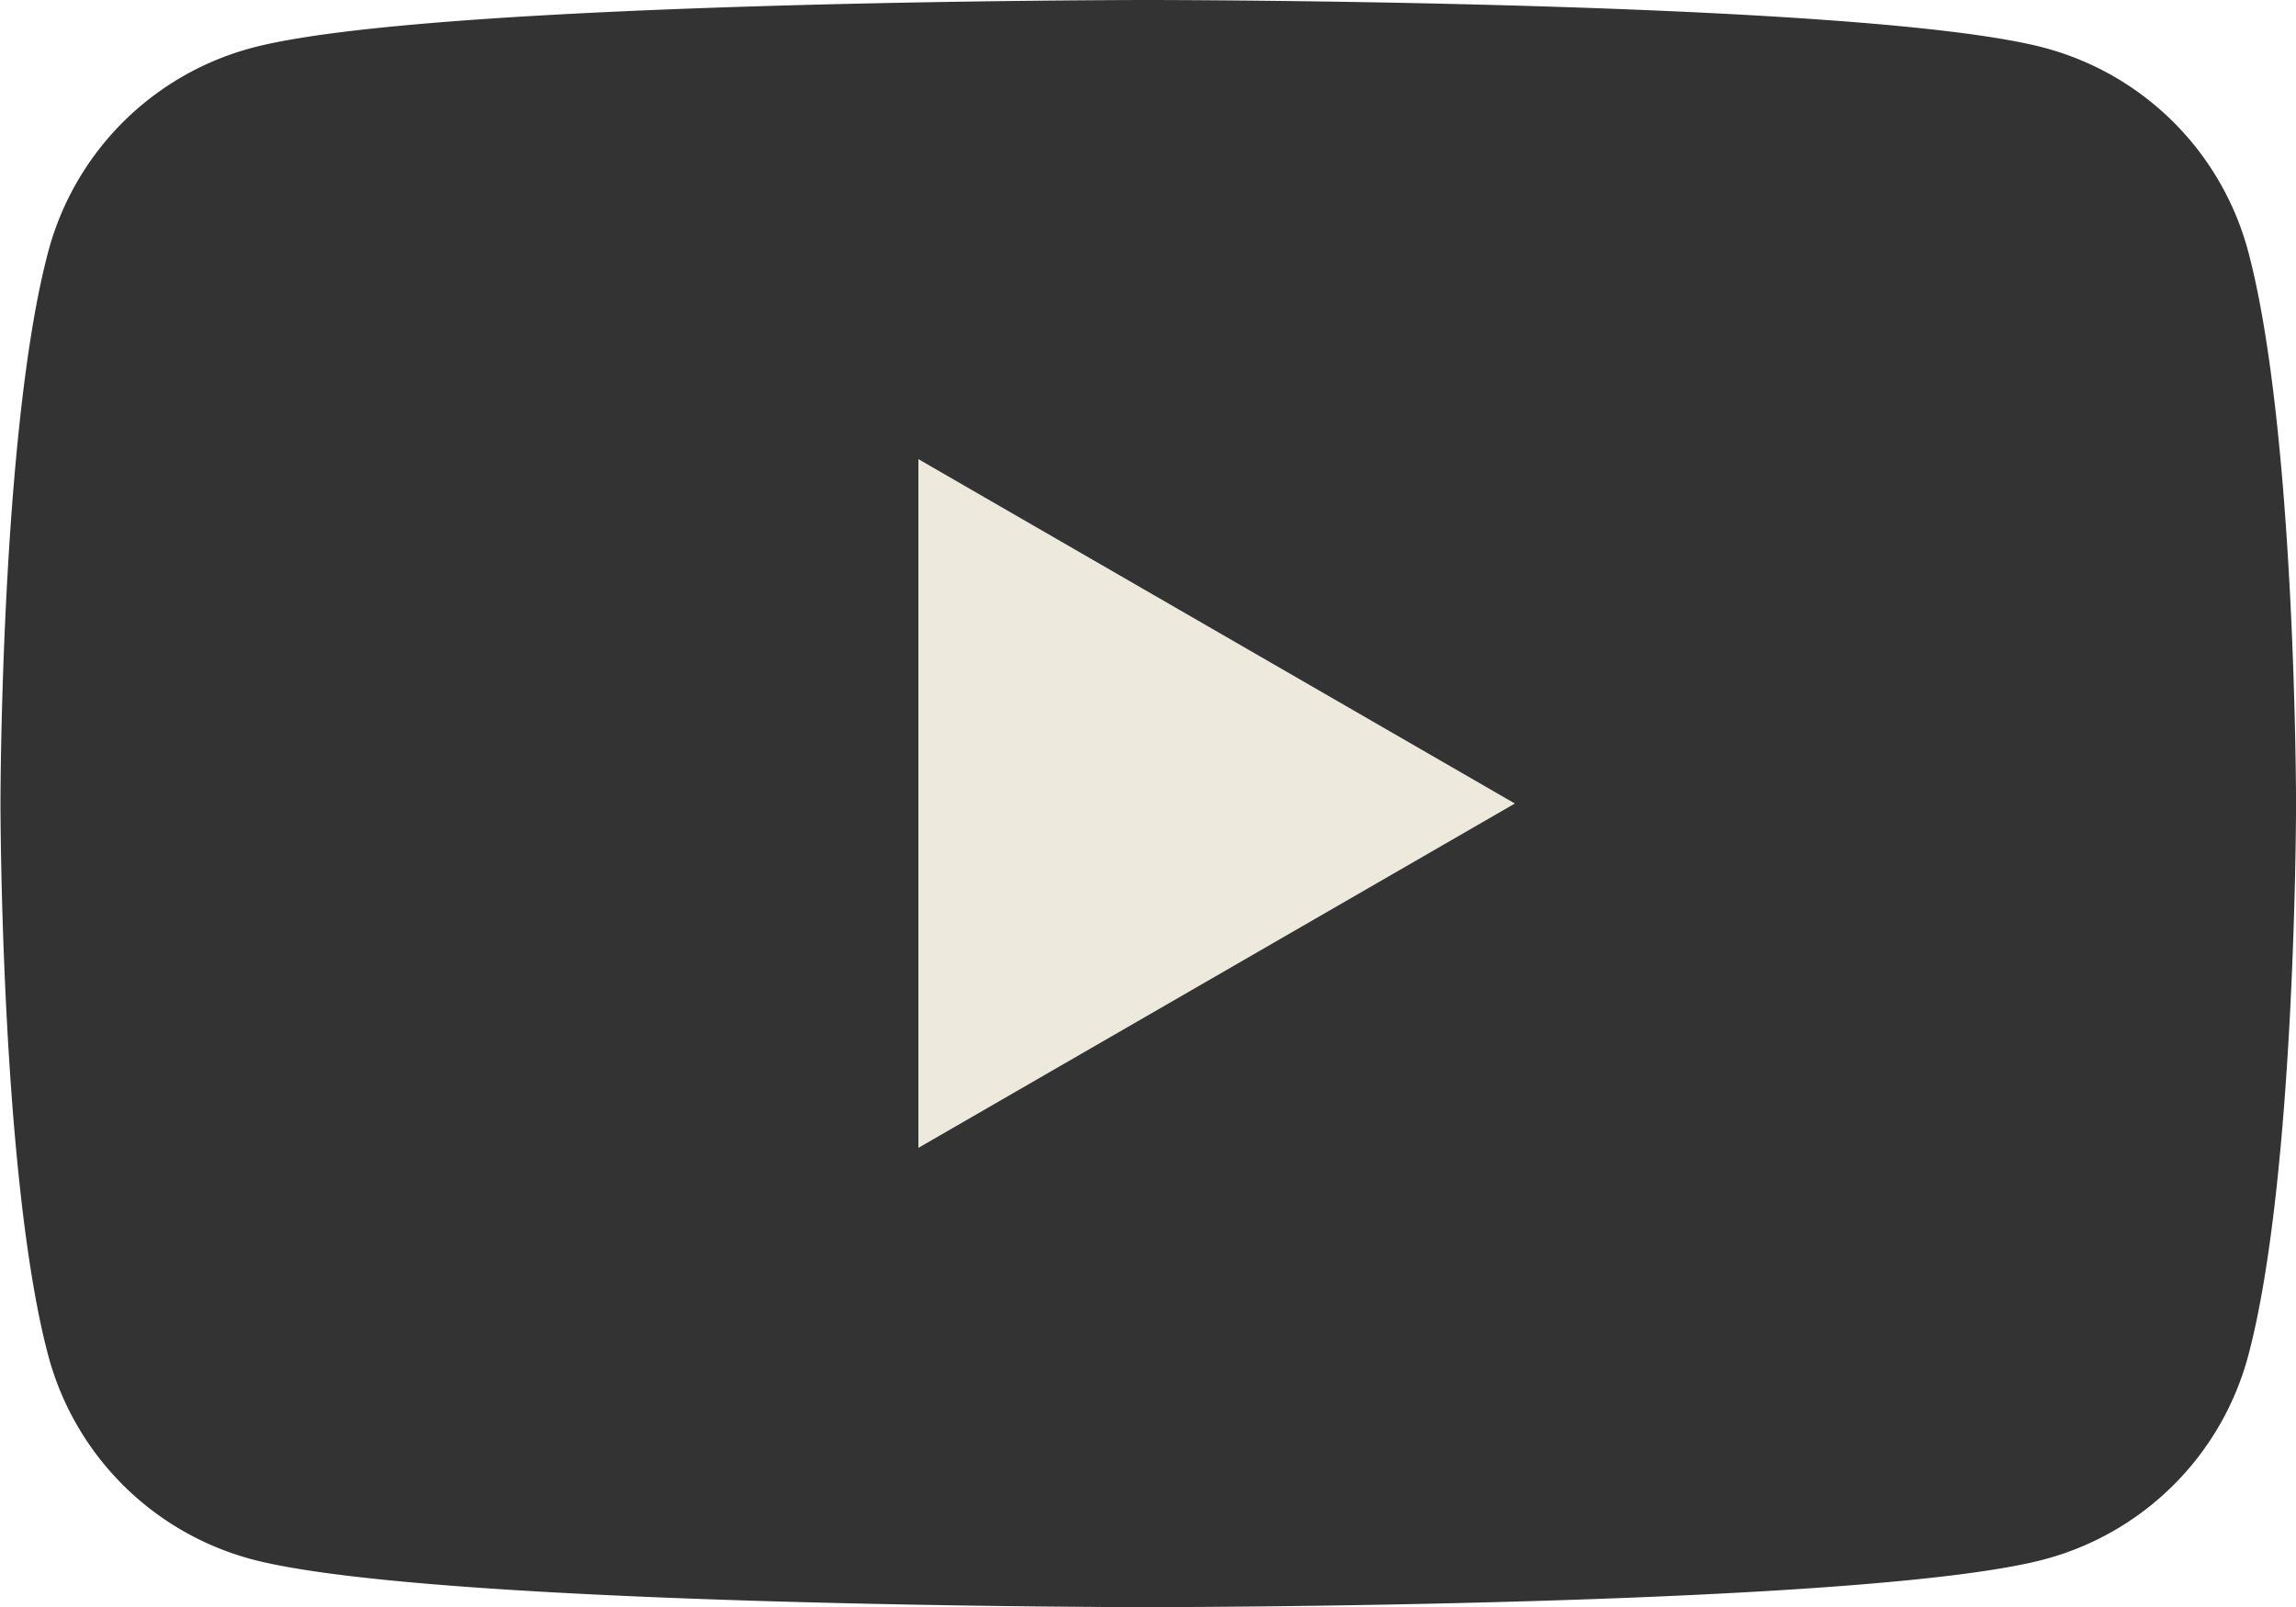 <svg xmlns="http://www.w3.org/2000/svg" width="44.29" height="31.003" viewBox="0 0 44.29 31.003"><defs><style>.a{fill:#333;}.b{fill:#ede9dc;}</style></defs><g transform="translate(-84.55 -85.039)"><path class="a" d="M127.915,89.88A5.547,5.547,0,0,0,124,85.965c-3.454-.926-17.3-.926-17.3-.926s-13.85,0-17.3.926a5.547,5.547,0,0,0-3.916,3.916c-.925,3.454-.925,10.661-.925,10.661s0,7.207.925,10.661a5.547,5.547,0,0,0,3.916,3.916c3.454.926,17.3.926,17.3.926s13.85,0,17.3-.926a5.547,5.547,0,0,0,3.916-3.916c.925-3.454.925-10.661.925-10.661S128.84,93.334,127.915,89.88Z" transform="translate(0 0)"/><path class="b" d="M133.144,122.623l11.506-6.643-11.506-6.644Z" transform="translate(-30.878 -15.439)"/></g></svg>